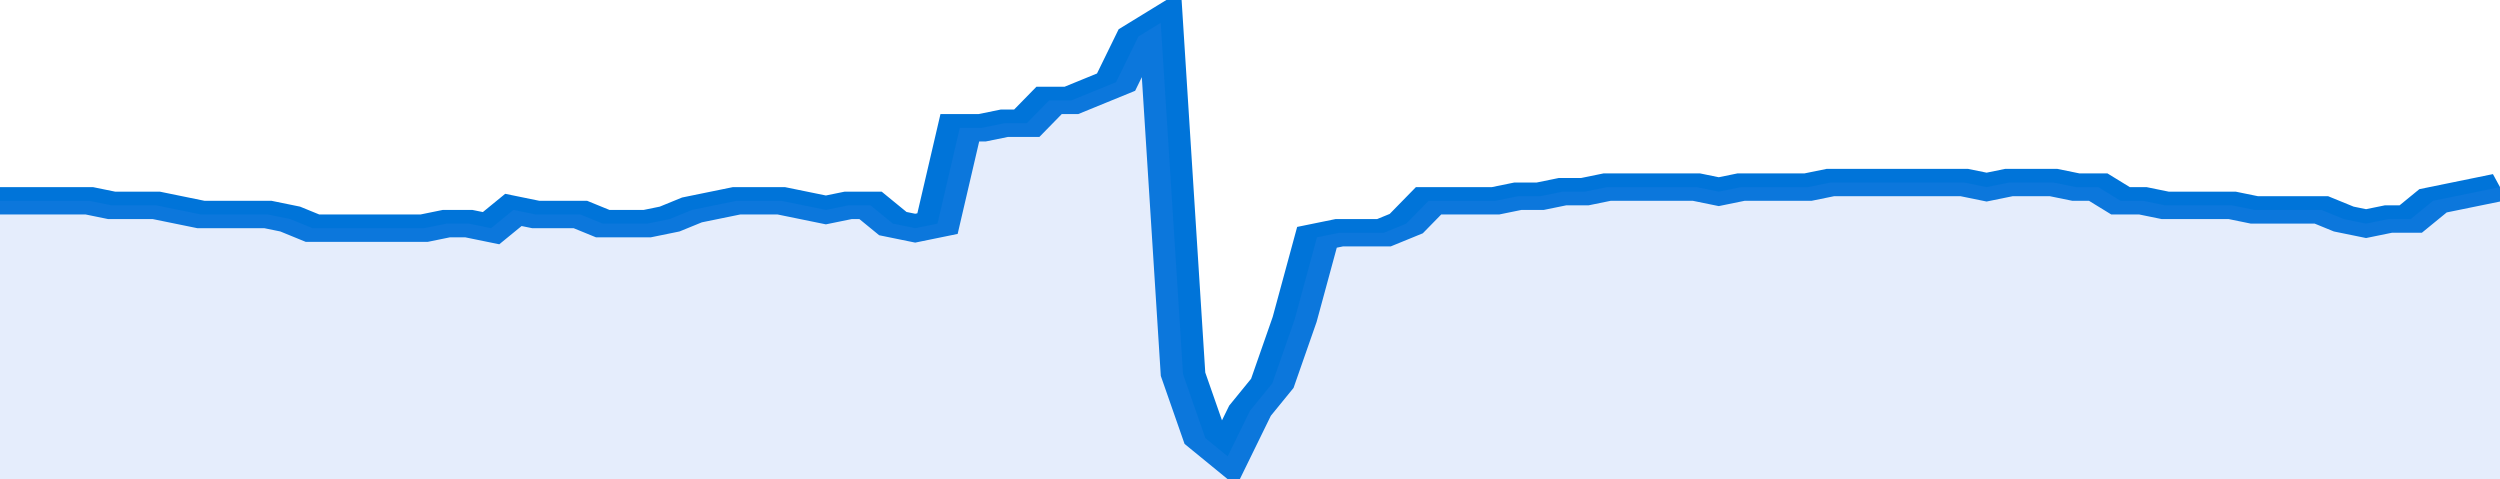 <svg xmlns="http://www.w3.org/2000/svg" viewBox="0 0 336 105" width="120" height="23" preserveAspectRatio="none">
				 <polyline fill="none" stroke="#0074d9" stroke-width="6" points="0, 44 3, 44 6, 44 9, 44 12, 44 15, 45 18, 45 21, 45 24, 46 27, 47 30, 47 33, 47 36, 47 39, 48 42, 50 45, 50 48, 50 51, 50 54, 50 57, 50 60, 49 63, 49 66, 50 69, 46 72, 47 75, 47 78, 47 81, 49 84, 49 87, 49 90, 48 93, 46 96, 45 99, 44 102, 44 105, 44 108, 45 111, 46 114, 45 117, 45 120, 49 123, 50 126, 49 129, 28 132, 28 135, 27 138, 27 141, 22 144, 22 147, 20 150, 18 153, 8 156, 5 159, 82 162, 96 165, 100 168, 90 171, 84 174, 70 177, 52 180, 51 183, 51 186, 51 189, 49 192, 44 195, 44 198, 44 201, 44 204, 43 207, 43 210, 42 213, 42 216, 41 219, 41 222, 41 225, 41 228, 41 231, 42 234, 41 237, 41 240, 41 243, 41 246, 40 249, 40 252, 40 255, 40 258, 40 261, 40 264, 40 267, 41 270, 40 273, 40 276, 40 279, 41 282, 41 285, 44 288, 44 291, 45 294, 45 297, 45 300, 45 303, 46 306, 46 309, 46 312, 46 315, 48 318, 49 321, 48 324, 48 327, 44 330, 43 333, 42 336, 41 336, 41 "> </polyline>
				 <polygon fill="#5085ec" opacity="0.15" points="0, 105 0, 44 3, 44 6, 44 9, 44 12, 44 15, 45 18, 45 21, 45 24, 46 27, 47 30, 47 33, 47 36, 47 39, 48 42, 50 45, 50 48, 50 51, 50 54, 50 57, 50 60, 49 63, 49 66, 50 69, 46 72, 47 75, 47 78, 47 81, 49 84, 49 87, 49 90, 48 93, 46 96, 45 99, 44 102, 44 105, 44 108, 45 111, 46 114, 45 117, 45 120, 49 123, 50 126, 49 129, 28 132, 28 135, 27 138, 27 141, 22 144, 22 147, 20 150, 18 153, 8 156, 5 159, 82 162, 96 165, 100 168, 90 171, 84 174, 70 177, 52 180, 51 183, 51 186, 51 189, 49 192, 44 195, 44 198, 44 201, 44 204, 43 207, 43 210, 42 213, 42 216, 41 219, 41 222, 41 225, 41 228, 41 231, 42 234, 41 237, 41 240, 41 243, 41 246, 40 249, 40 252, 40 255, 40 258, 40 261, 40 264, 40 267, 41 270, 40 273, 40 276, 40 279, 41 282, 41 285, 44 288, 44 291, 45 294, 45 297, 45 300, 45 303, 46 306, 46 309, 46 312, 46 315, 48 318, 49 321, 48 324, 48 327, 44 330, 43 333, 42 336, 41 336, 105 "></polygon>
			</svg>